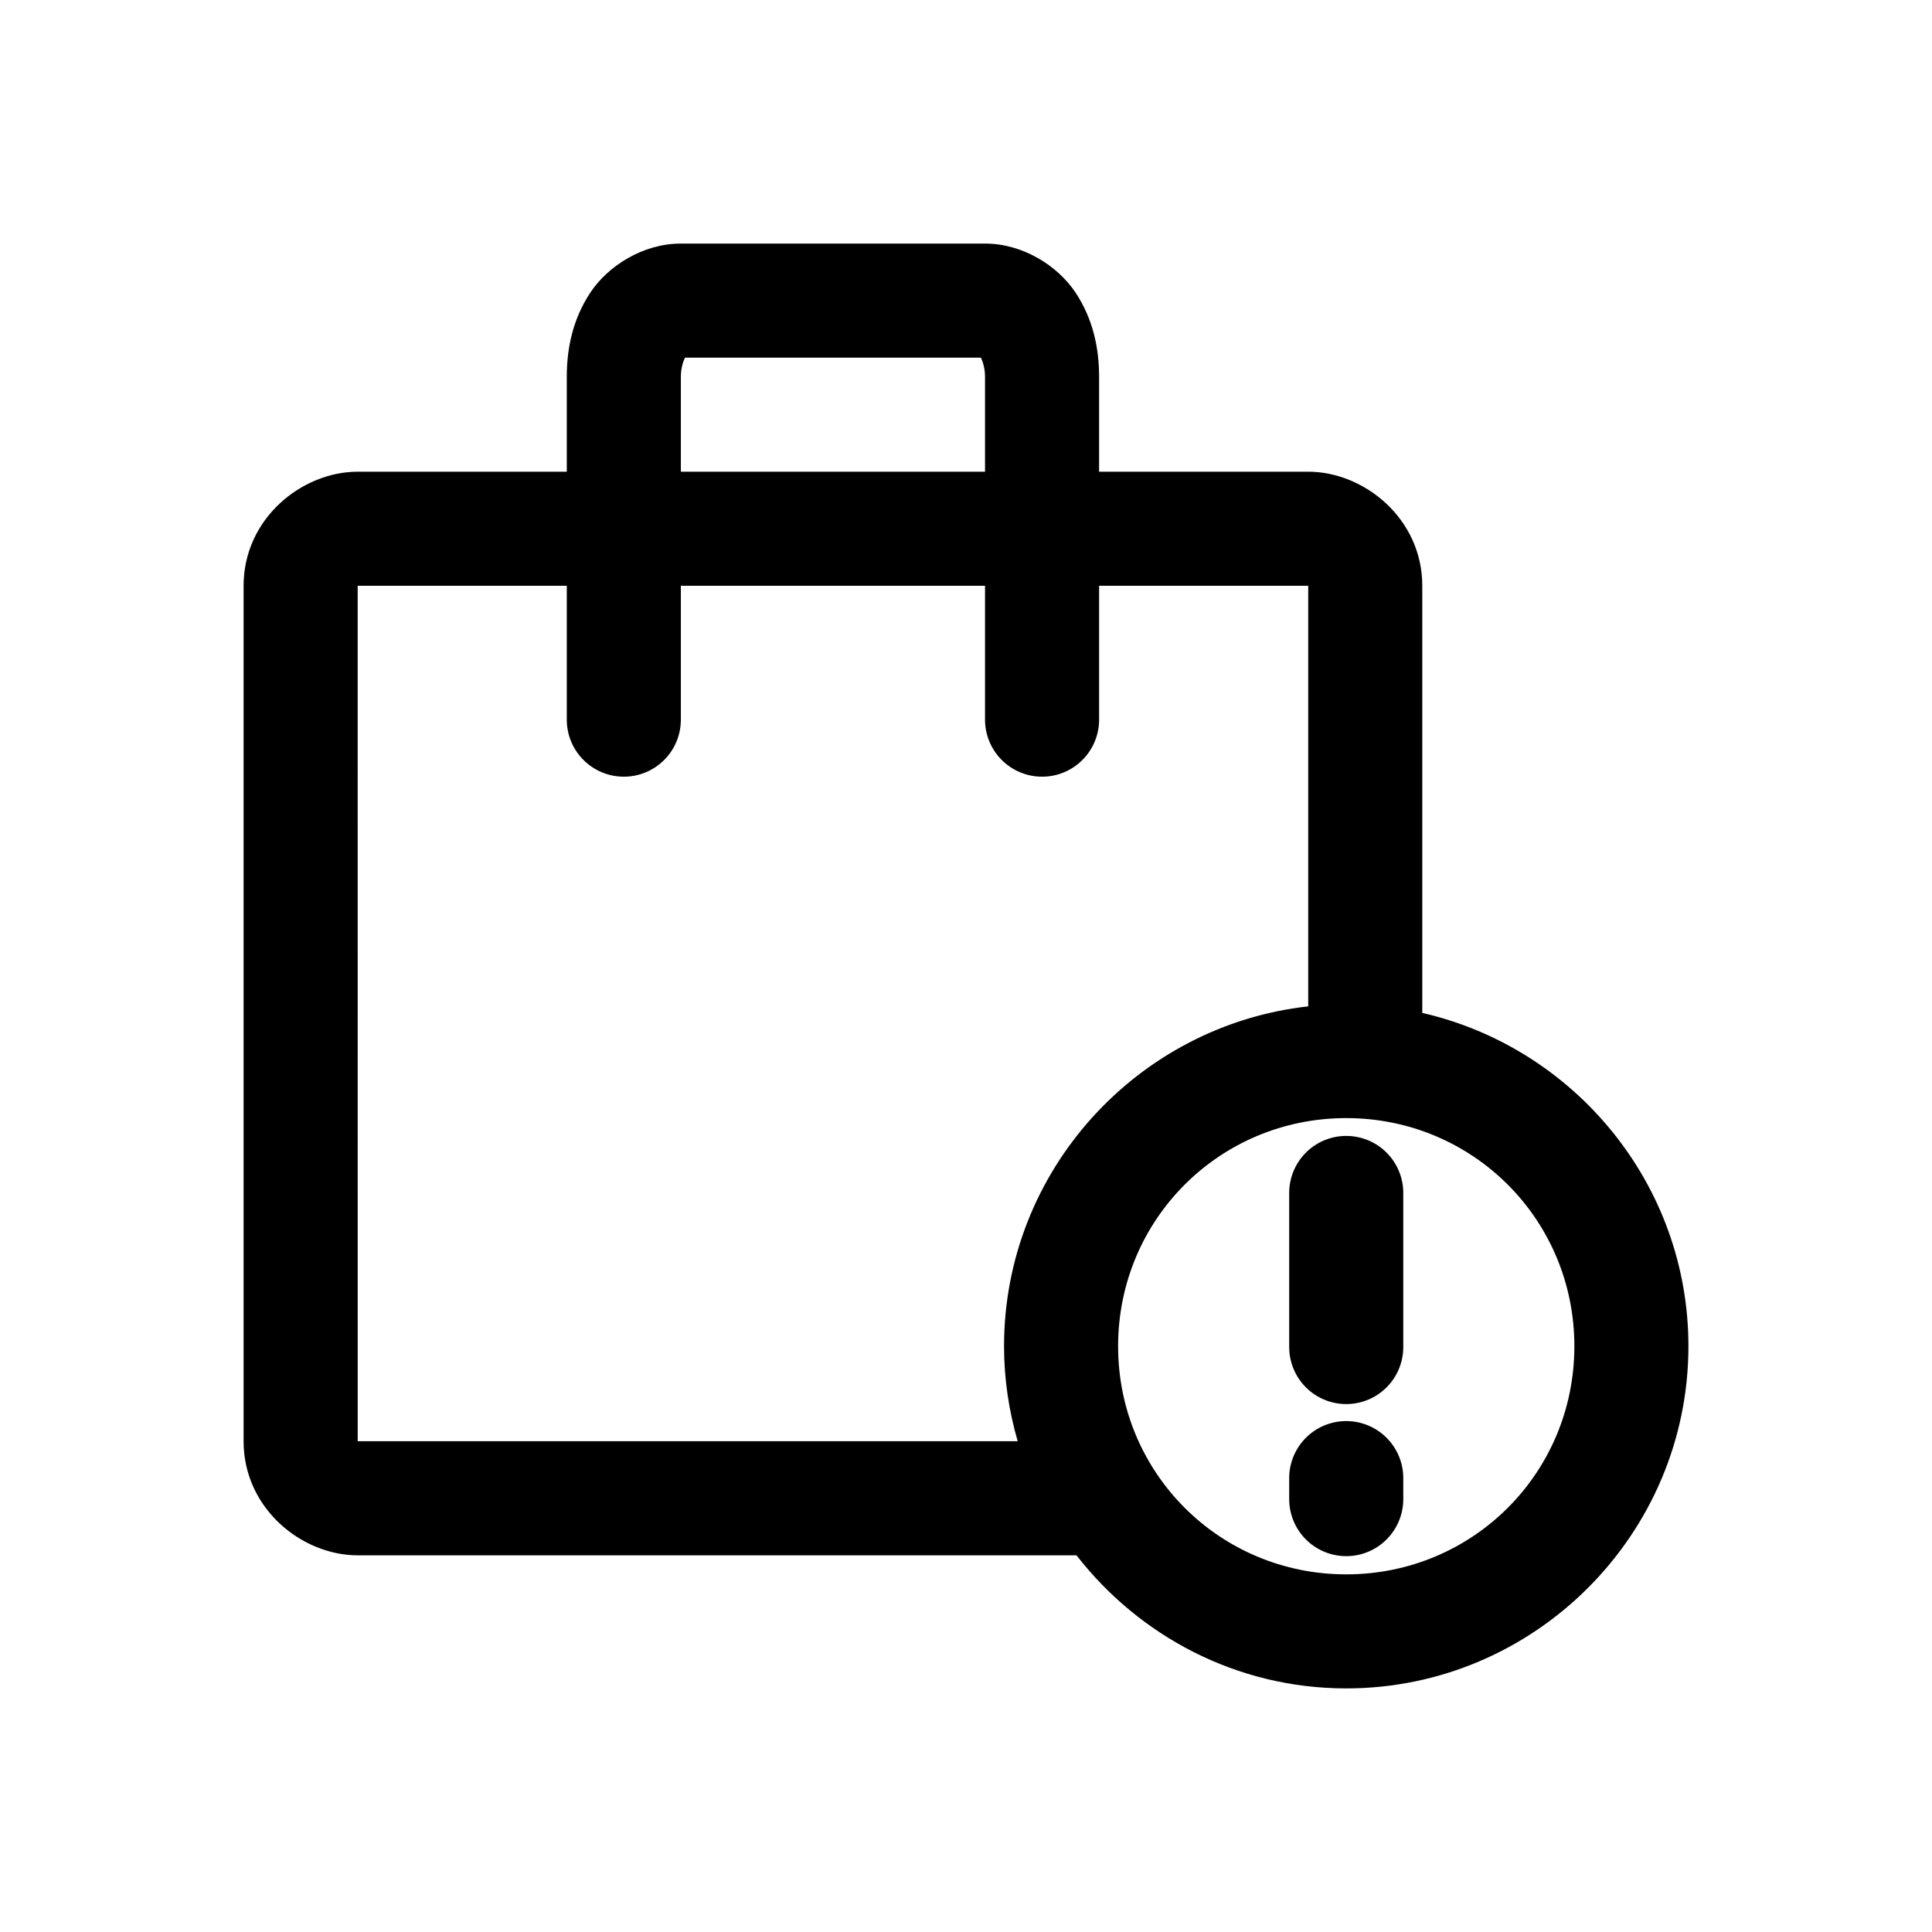 <?xml version="1.0" encoding="UTF-8"?>
<!-- Uploaded to: ICON Repo, www.svgrepo.com, Generator: ICON Repo Mixer Tools -->
<svg fill="#000000" width="800px" height="800px" version="1.1" viewBox="144 144 512 512" xmlns="http://www.w3.org/2000/svg">
 <path d="m324.43 208.55c-10.051 0-19.25 5.906-23.93 12.91-4.68 7.008-6.297 14.785-6.297 22.355v25.191h-55.418c-14.777 0-30.23 12.395-30.23 30.23v226.71c0 17.836 15.453 30.23 30.23 30.23h190.5c16.625 21.391 42.434 35.266 71.48 35.266 49.902 0 90.684-40.781 90.684-90.684 0-42.988-30.25-79.109-70.531-88.324v-113.2c0-17.836-15.453-30.23-30.23-30.23h-55.418v-25.191c0-7.57-1.617-15.348-6.297-22.355-4.684-7.004-13.879-12.91-23.934-12.91h-80.609zm1.102 30.23h78.406c0.402 0.773 1.102 2.707 1.102 5.035v25.191h-80.609v-25.191c0-2.328 0.703-4.262 1.102-5.035zm-86.746 60.457h55.418v35.266c-0.059 4.047 1.508 7.945 4.352 10.824 2.84 2.883 6.715 4.504 10.762 4.504s7.922-1.621 10.766-4.504c2.84-2.879 4.406-6.777 4.348-10.824v-35.266h80.609v35.266c-0.055 4.047 1.512 7.945 4.352 10.824 2.84 2.883 6.719 4.504 10.766 4.504 4.043 0 7.922-1.621 10.762-4.504 2.84-2.879 4.41-6.777 4.352-10.824v-35.266h55.418v111.46c-45.219 5.035-80.609 43.547-80.609 90.059 0 8.73 1.293 17.188 3.621 25.188h-174.91zm261.98 141.07c33.566 0 60.457 26.887 60.457 60.457 0 33.566-26.891 60.457-60.457 60.457-33.57 0-60.457-26.891-60.457-60.457 0-33.57 26.887-60.457 60.457-60.457zm-0.16 4.723c-4.035 0.039-7.887 1.695-10.695 4.594-2.809 2.898-4.344 6.801-4.262 10.836v40.305c-0.055 4.043 1.512 7.945 4.352 10.824 2.84 2.883 6.719 4.504 10.766 4.504 4.043 0 7.922-1.621 10.762-4.504 2.84-2.879 4.41-6.781 4.352-10.824v-40.305c0.086-4.09-1.492-8.043-4.371-10.949-2.875-2.906-6.809-4.523-10.902-4.481zm0 75.57c-4.035 0.043-7.887 1.695-10.695 4.594-2.809 2.898-4.344 6.801-4.262 10.836v5.039c-0.055 4.043 1.512 7.945 4.352 10.824 2.84 2.883 6.719 4.504 10.766 4.504 4.043 0 7.922-1.621 10.762-4.504 2.84-2.879 4.41-6.781 4.352-10.824v-5.039c0.086-4.09-1.492-8.039-4.371-10.949-2.875-2.906-6.809-4.523-10.902-4.481z"/>
</svg>